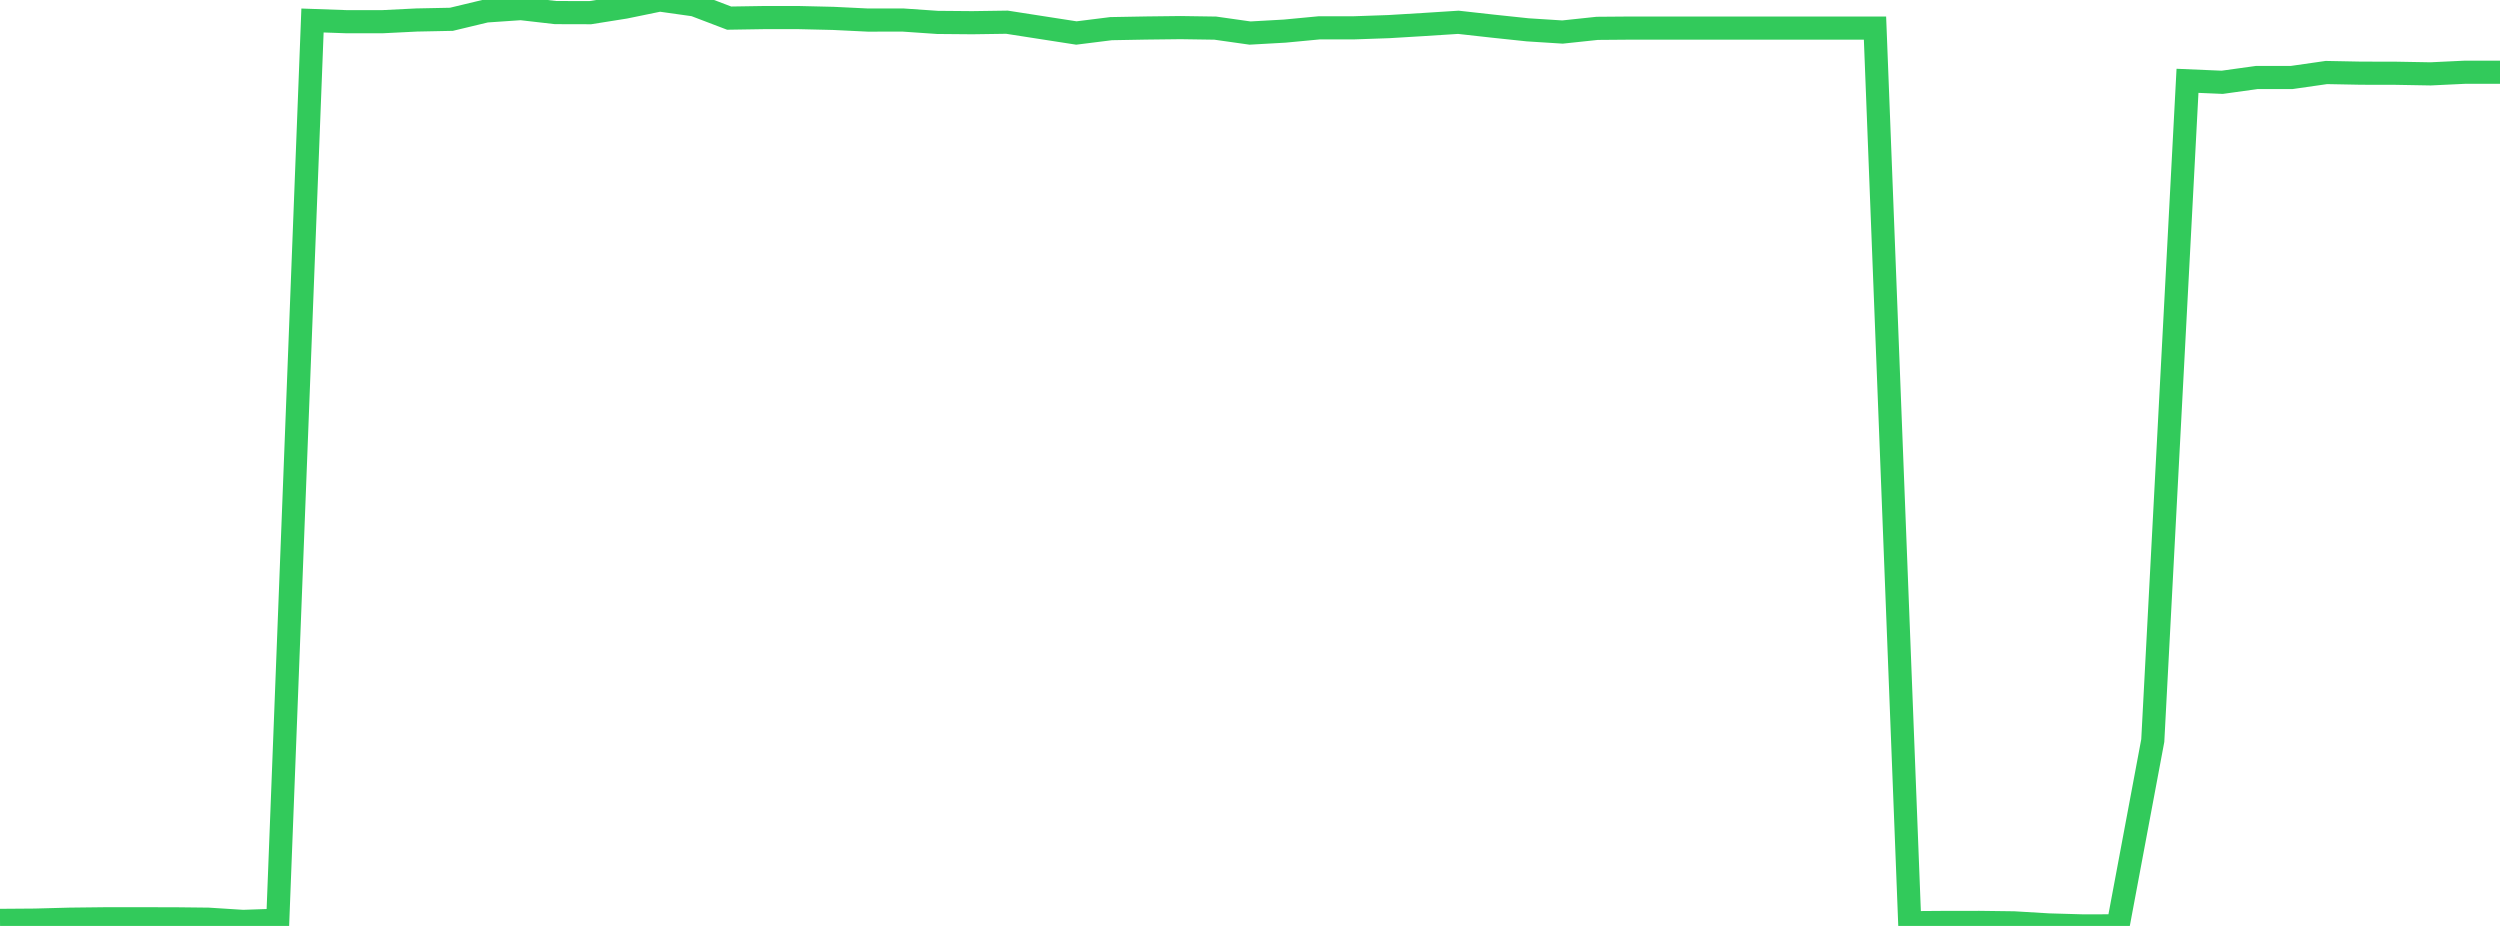 <?xml version="1.0" standalone="no"?>
<!DOCTYPE svg PUBLIC "-//W3C//DTD SVG 1.1//EN" "http://www.w3.org/Graphics/SVG/1.1/DTD/svg11.dtd">

<svg width="135" height="50" viewBox="0 0 135 50" preserveAspectRatio="none" 
  xmlns="http://www.w3.org/2000/svg"
  xmlns:xlink="http://www.w3.org/1999/xlink">


<polyline points="0.0, 49.701 1.875, 49.687 3.75, 49.637 5.625, 49.615 7.5, 49.615 9.375, 49.616 11.25, 49.637 13.125, 49.756 15.0, 49.691 16.875, 1.107 18.75, 1.173 20.625, 1.173 22.5, 1.08 24.375, 1.042 26.25, 0.592 28.125, 0.464 30.0, 0.679 31.875, 0.684 33.75, 0.386 35.625, 0.0 37.5, 0.264 39.375, 0.979 41.25, 0.949 43.125, 0.949 45.0, 0.993 46.875, 1.084 48.75, 1.081 50.625, 1.21 52.5, 1.226 54.375, 1.199 56.25, 1.491 58.125, 1.782 60.0, 1.547 61.875, 1.513 63.75, 1.491 65.625, 1.519 67.5, 1.785 69.375, 1.68 71.25, 1.502 73.125, 1.502 75.0, 1.437 76.875, 1.324 78.75, 1.204 80.625, 1.413 82.5, 1.611 84.375, 1.73 86.25, 1.531 88.125, 1.516 90.0, 1.516 91.875, 1.516 93.75, 1.516 95.625, 1.516 97.5, 1.516 99.375, 1.516 101.25, 1.516 103.125, 49.826 105.0, 49.812 106.875, 49.81 108.75, 49.834 110.625, 49.946 112.5, 50.0 114.375, 49.995 116.25, 39.992 118.125, 4.364 120.0, 4.444 121.875, 4.184 123.75, 4.185 125.625, 3.916 127.5, 3.952 129.375, 3.956 131.25, 3.989 133.125, 3.9 135.0, 3.9" fill="none" stroke="#32ca5b" stroke-width="1.25"/>

</svg>